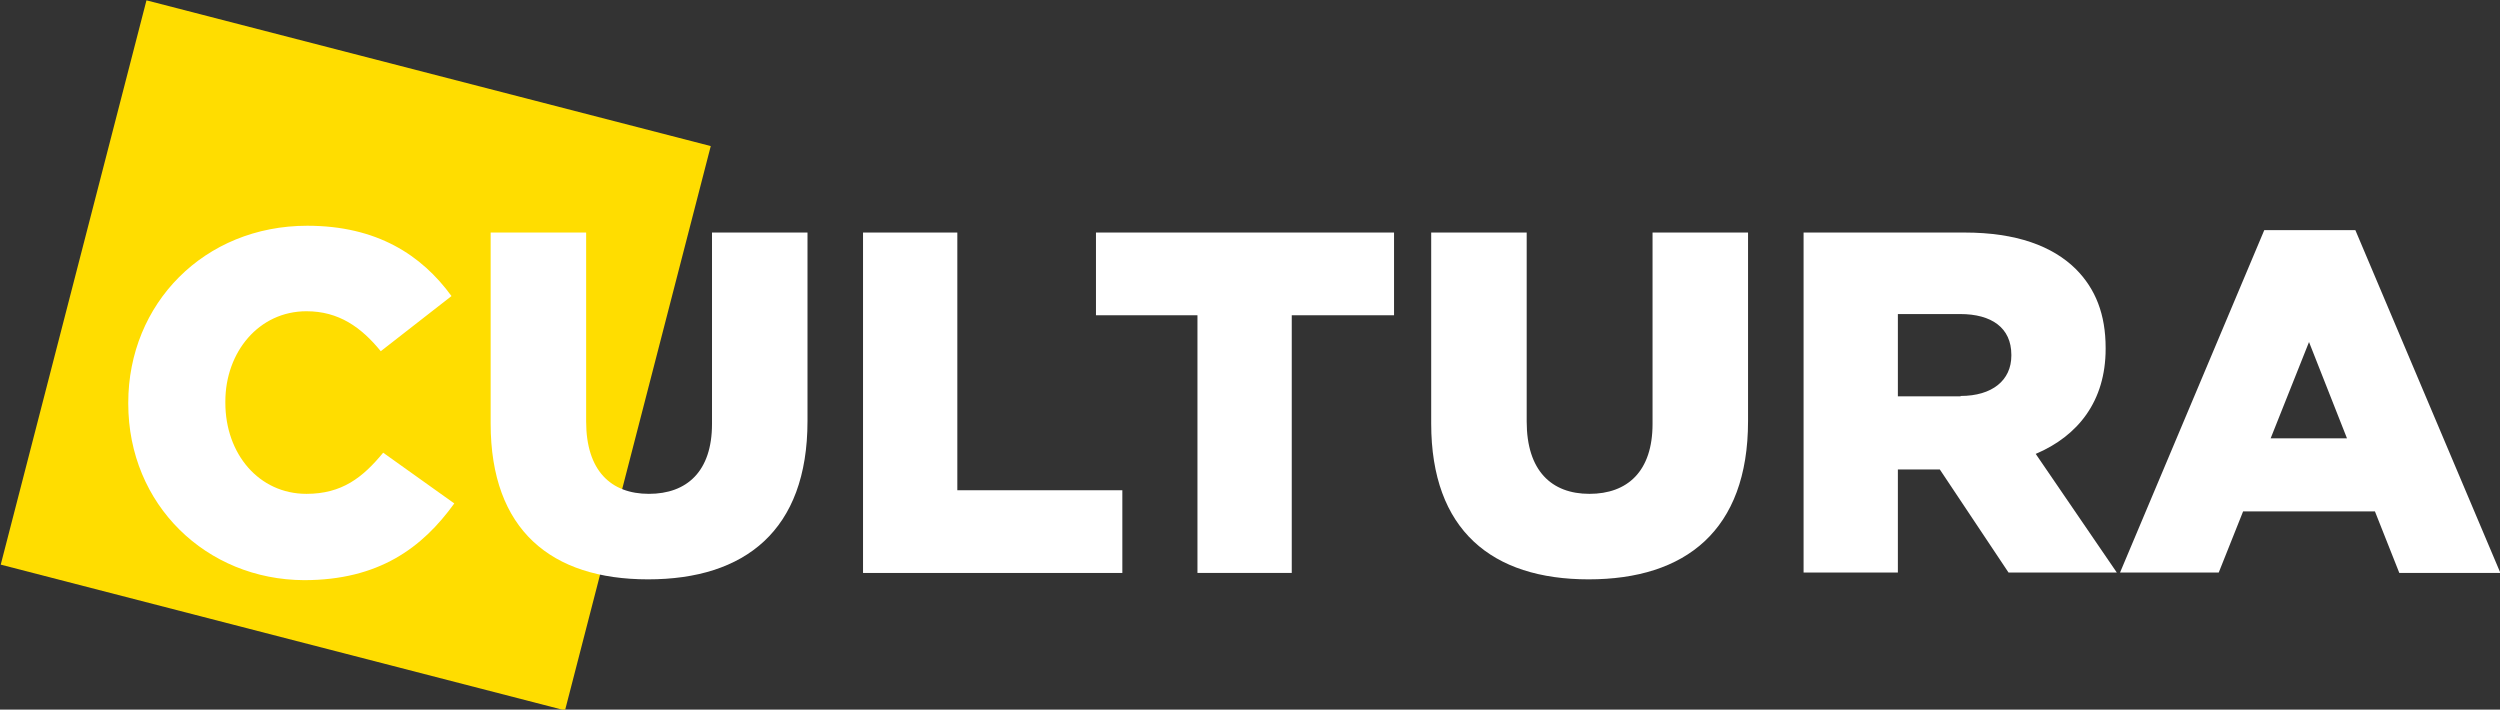 <?xml version="1.0" encoding="utf-8"?>
<!-- Generator: Adobe Illustrator 22.0.0, SVG Export Plug-In . SVG Version: 6.00 Build 0)  -->
<svg version="1.1" id="Capa_1" xmlns="http://www.w3.org/2000/svg" xmlns:xlink="http://www.w3.org/1999/xlink" x="0px" y="0px"
	 viewBox="0 0 625.7 177.6" style="enable-background:new 0 0 625.7 177.6;" xml:space="preserve">
<rect x="0" y="0" width="625.7" height="177.6" fill="#333333" stroke="none"/>
<style type="text/css">
	.st0{fill:#FFDD00;}
	.st1{fill:#FFFFFF;}
</style>
<title>logo_footer</title>
<rect x="16.1" y="15.9" transform="matrix(0.25 -0.968 0.968 0.25 -19.233 152.925)" class="st0" width="145.9" height="145.9"/>
<path class="st1" d="M32.1,101v-0.2c0-24.8,19-44.3,44.8-44.3c17.4,0,28.6,7.3,36.1,17.6L95.3,87.9c-4.9-6-10.5-10-18.6-10
	c-11.9,0-20.3,10.2-20.3,22.6v0.3c0,12.8,8.4,22.8,20.3,22.8c8.9,0,14.1-4.1,19.2-10.3l17.8,12.7c-8,11.1-18.9,19.2-37.6,19.2
	C51.7,145.1,32.1,126.4,32.1,101z"/>
<path class="st1" d="M122.8,106V58.2h23.9v47.3c0,12.3,6.2,18.1,15.7,18.1s15.8-5.6,15.8-17.5V58.2h23.9v47.2
	c0,27.4-15.7,39.6-39.9,39.6S122.8,132.7,122.8,106z"/>
<path class="st1" d="M216,58.2h23.6v64.5h41.3v20.7H216V58.2z"/>
<path class="st1" d="M299.7,78.9h-25.4V58.2h74.6v20.7h-25.6v64.5h-23.6V78.9z"/>
<path class="st1" d="M358.2,106V58.2h23.9v47.3c0,12.3,6.2,18.1,15.7,18.1s15.8-5.6,15.8-17.5V58.2h23.9v47.2
	c0,27.4-15.7,39.6-39.9,39.6S358.2,132.7,358.2,106z"/>
<path class="st1" d="M451.4,58.2h40.3c13,0,22,3.4,27.8,9.1c5,5,7.5,11.4,7.5,19.8v0.2c0,13.1-6.9,21.8-17.5,26.3l20.3,29.7h-27.1
	l-17.2-25.8H475v25.8h-23.6L451.4,58.2z M490.7,99.1c7.9,0,12.7-3.9,12.7-10.1v-0.2c0-6.8-5-10.2-12.8-10.2H475v20.6H490.7z"/>
<path class="st1" d="M566.7,57.6h22.8l36.3,85.8h-25.3l-6.1-15.4h-33l-6.1,15.3h-24.7L566.7,57.6z M587.4,109.7l-9.5-24.1l-9.6,24.1
	L587.4,109.7z"/>
</svg>
